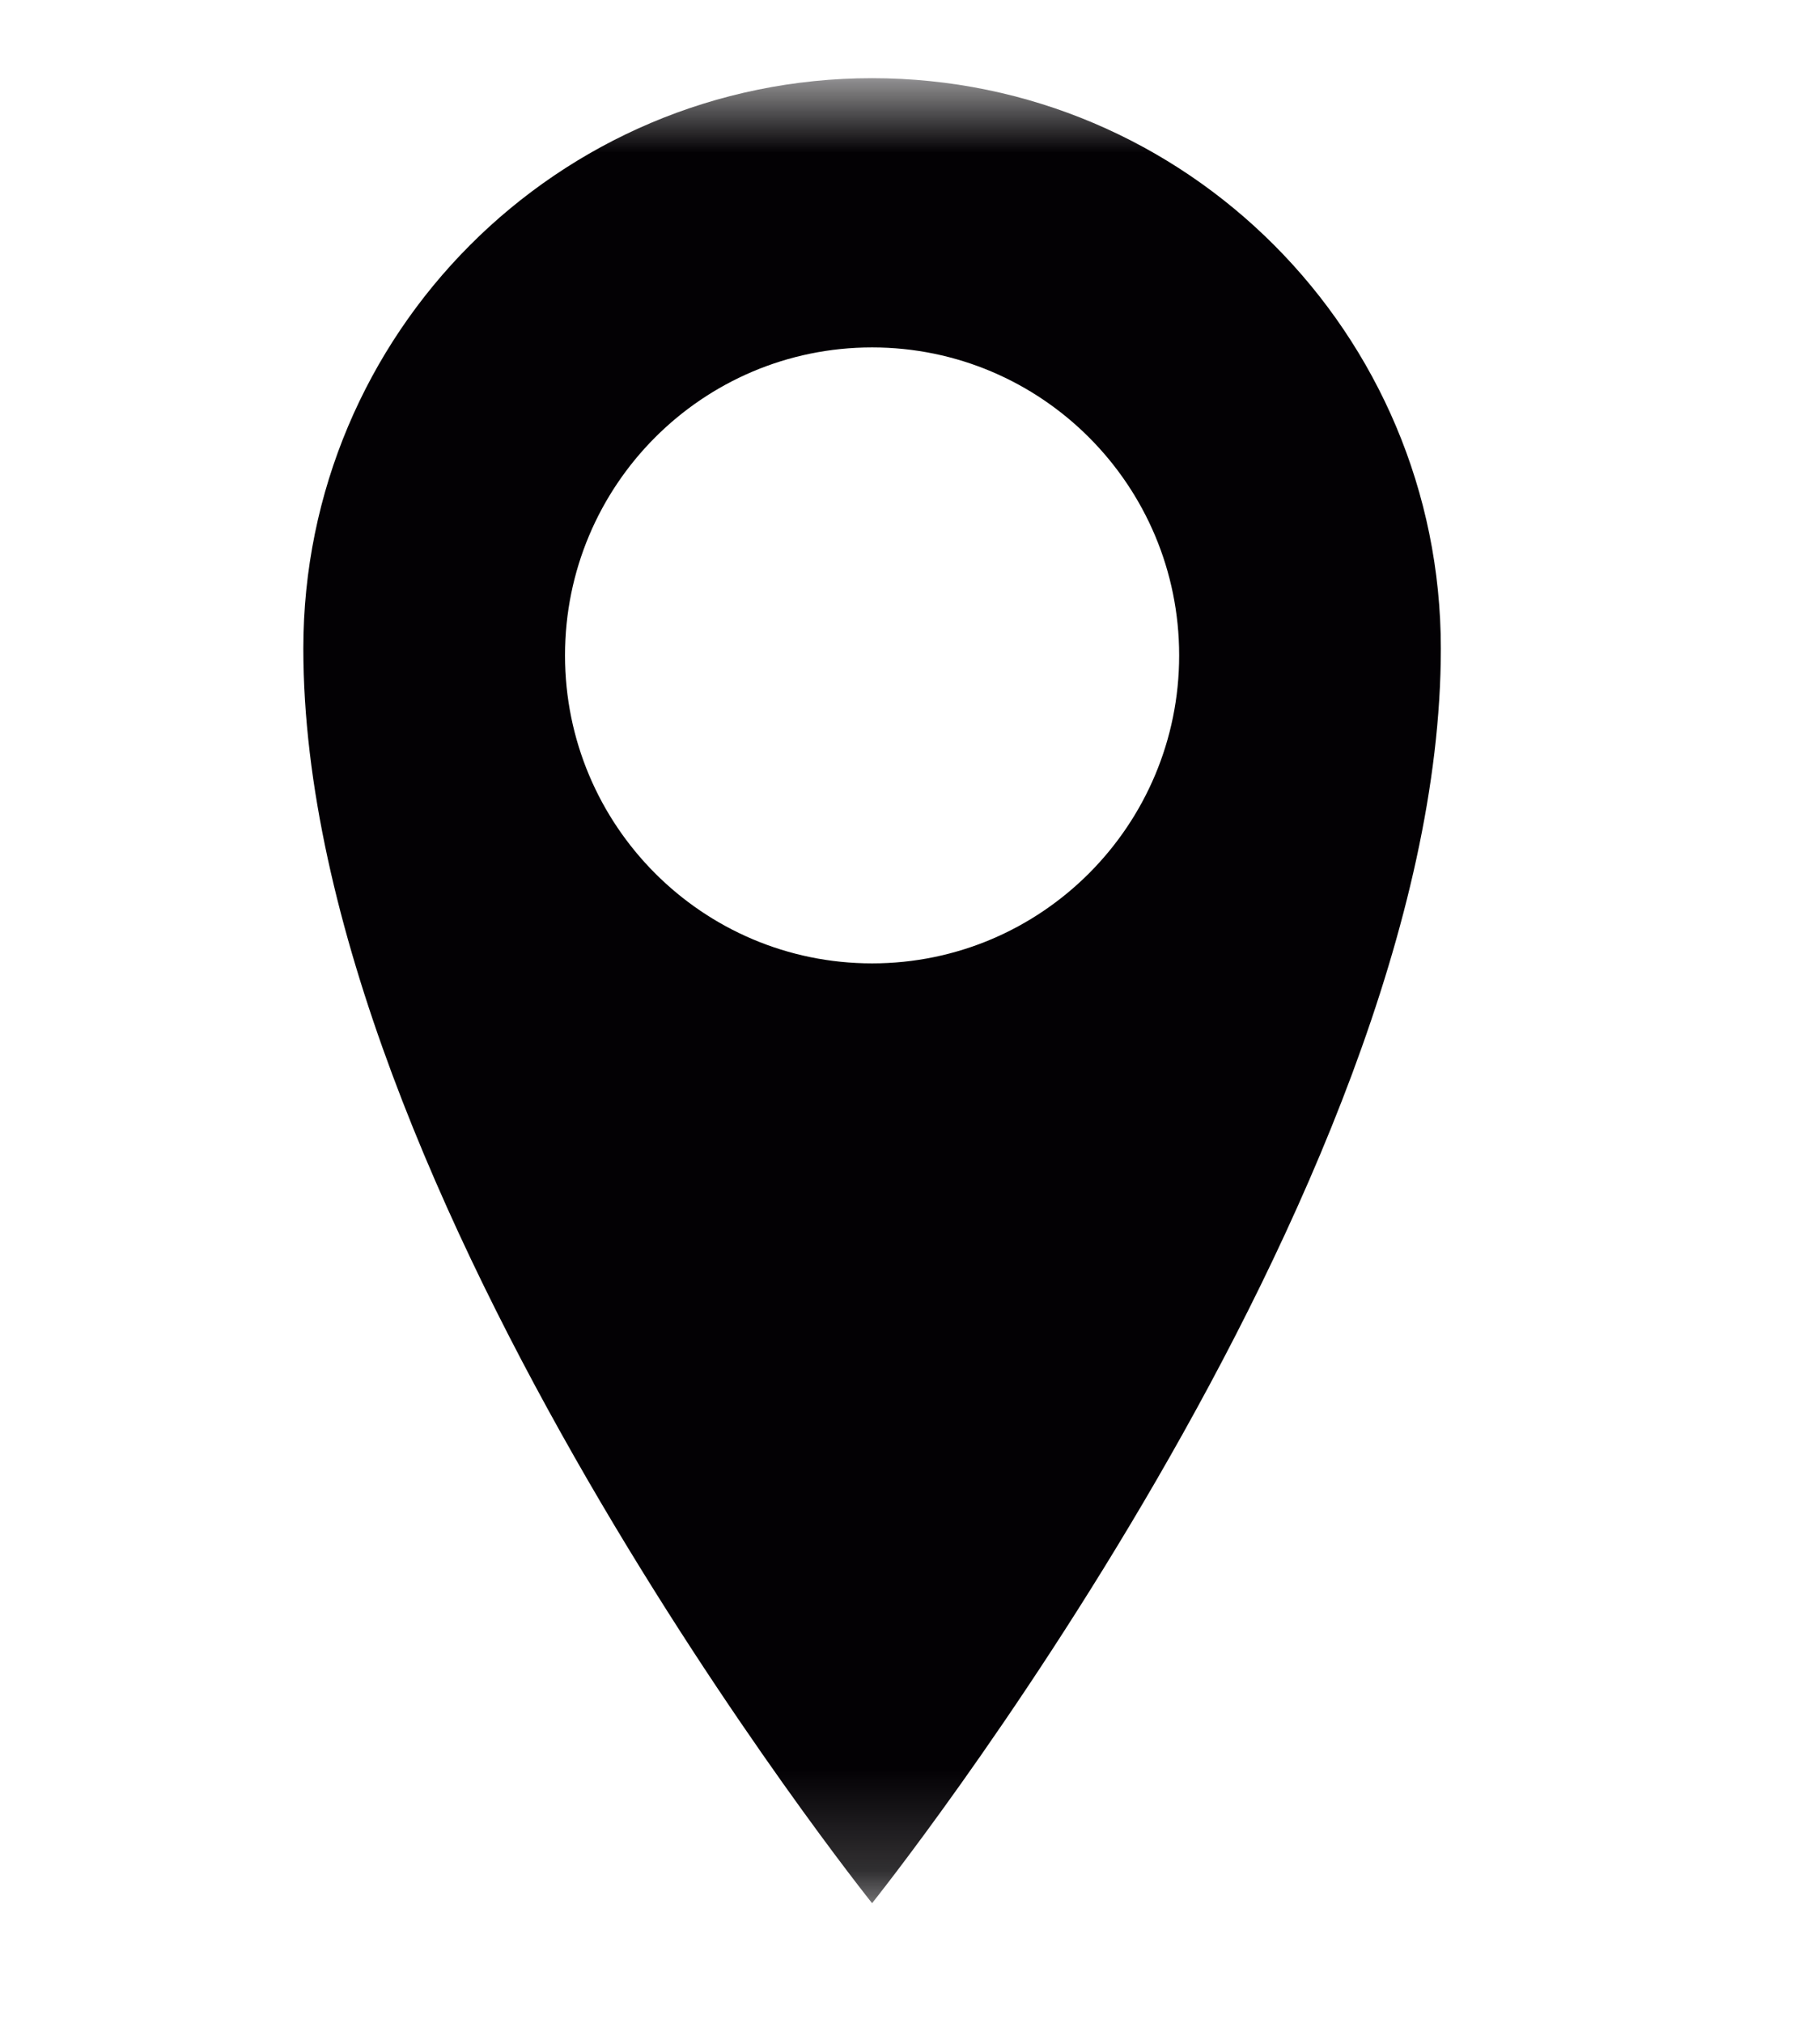 <svg width="18" height="20" viewBox="0 0 18 20" fill="none" xmlns="http://www.w3.org/2000/svg">
    <g clip-path="url(#clip0_133_12)">
        <mask id="mask0_133_12" style="mask-type:luminance" maskUnits="userSpaceOnUse" x="0" y="0" width="18" height="19">
            <path d="M18 0.773H0V18.817H18V0.773Z" fill="white"/>
        </mask>
        <g mask="url(#mask0_133_12)">
            <path d="M8.625 0.773C5.518 0.773 3 3.298 3 6.412C3 11.796 8.625 18.817 8.625 18.817C8.625 18.817 14.25 11.796 14.25 6.412C14.25 3.298 11.732 0.773 8.625 0.773ZM8.625 9.525C6.947 9.525 5.588 8.161 5.588 6.48C5.588 4.798 6.947 3.435 8.625 3.435C10.302 3.435 11.662 4.798 11.662 6.48C11.662 8.161 10.302 9.525 8.625 9.525Z" fill="#030104"/>
        </g>
    </g>
    <defs>
        <clipPath id="clip0_133_12">
            <rect width="18" height="18.75" fill="white" transform="translate(0 0.625)"/>
        </clipPath>
    </defs>
</svg>
